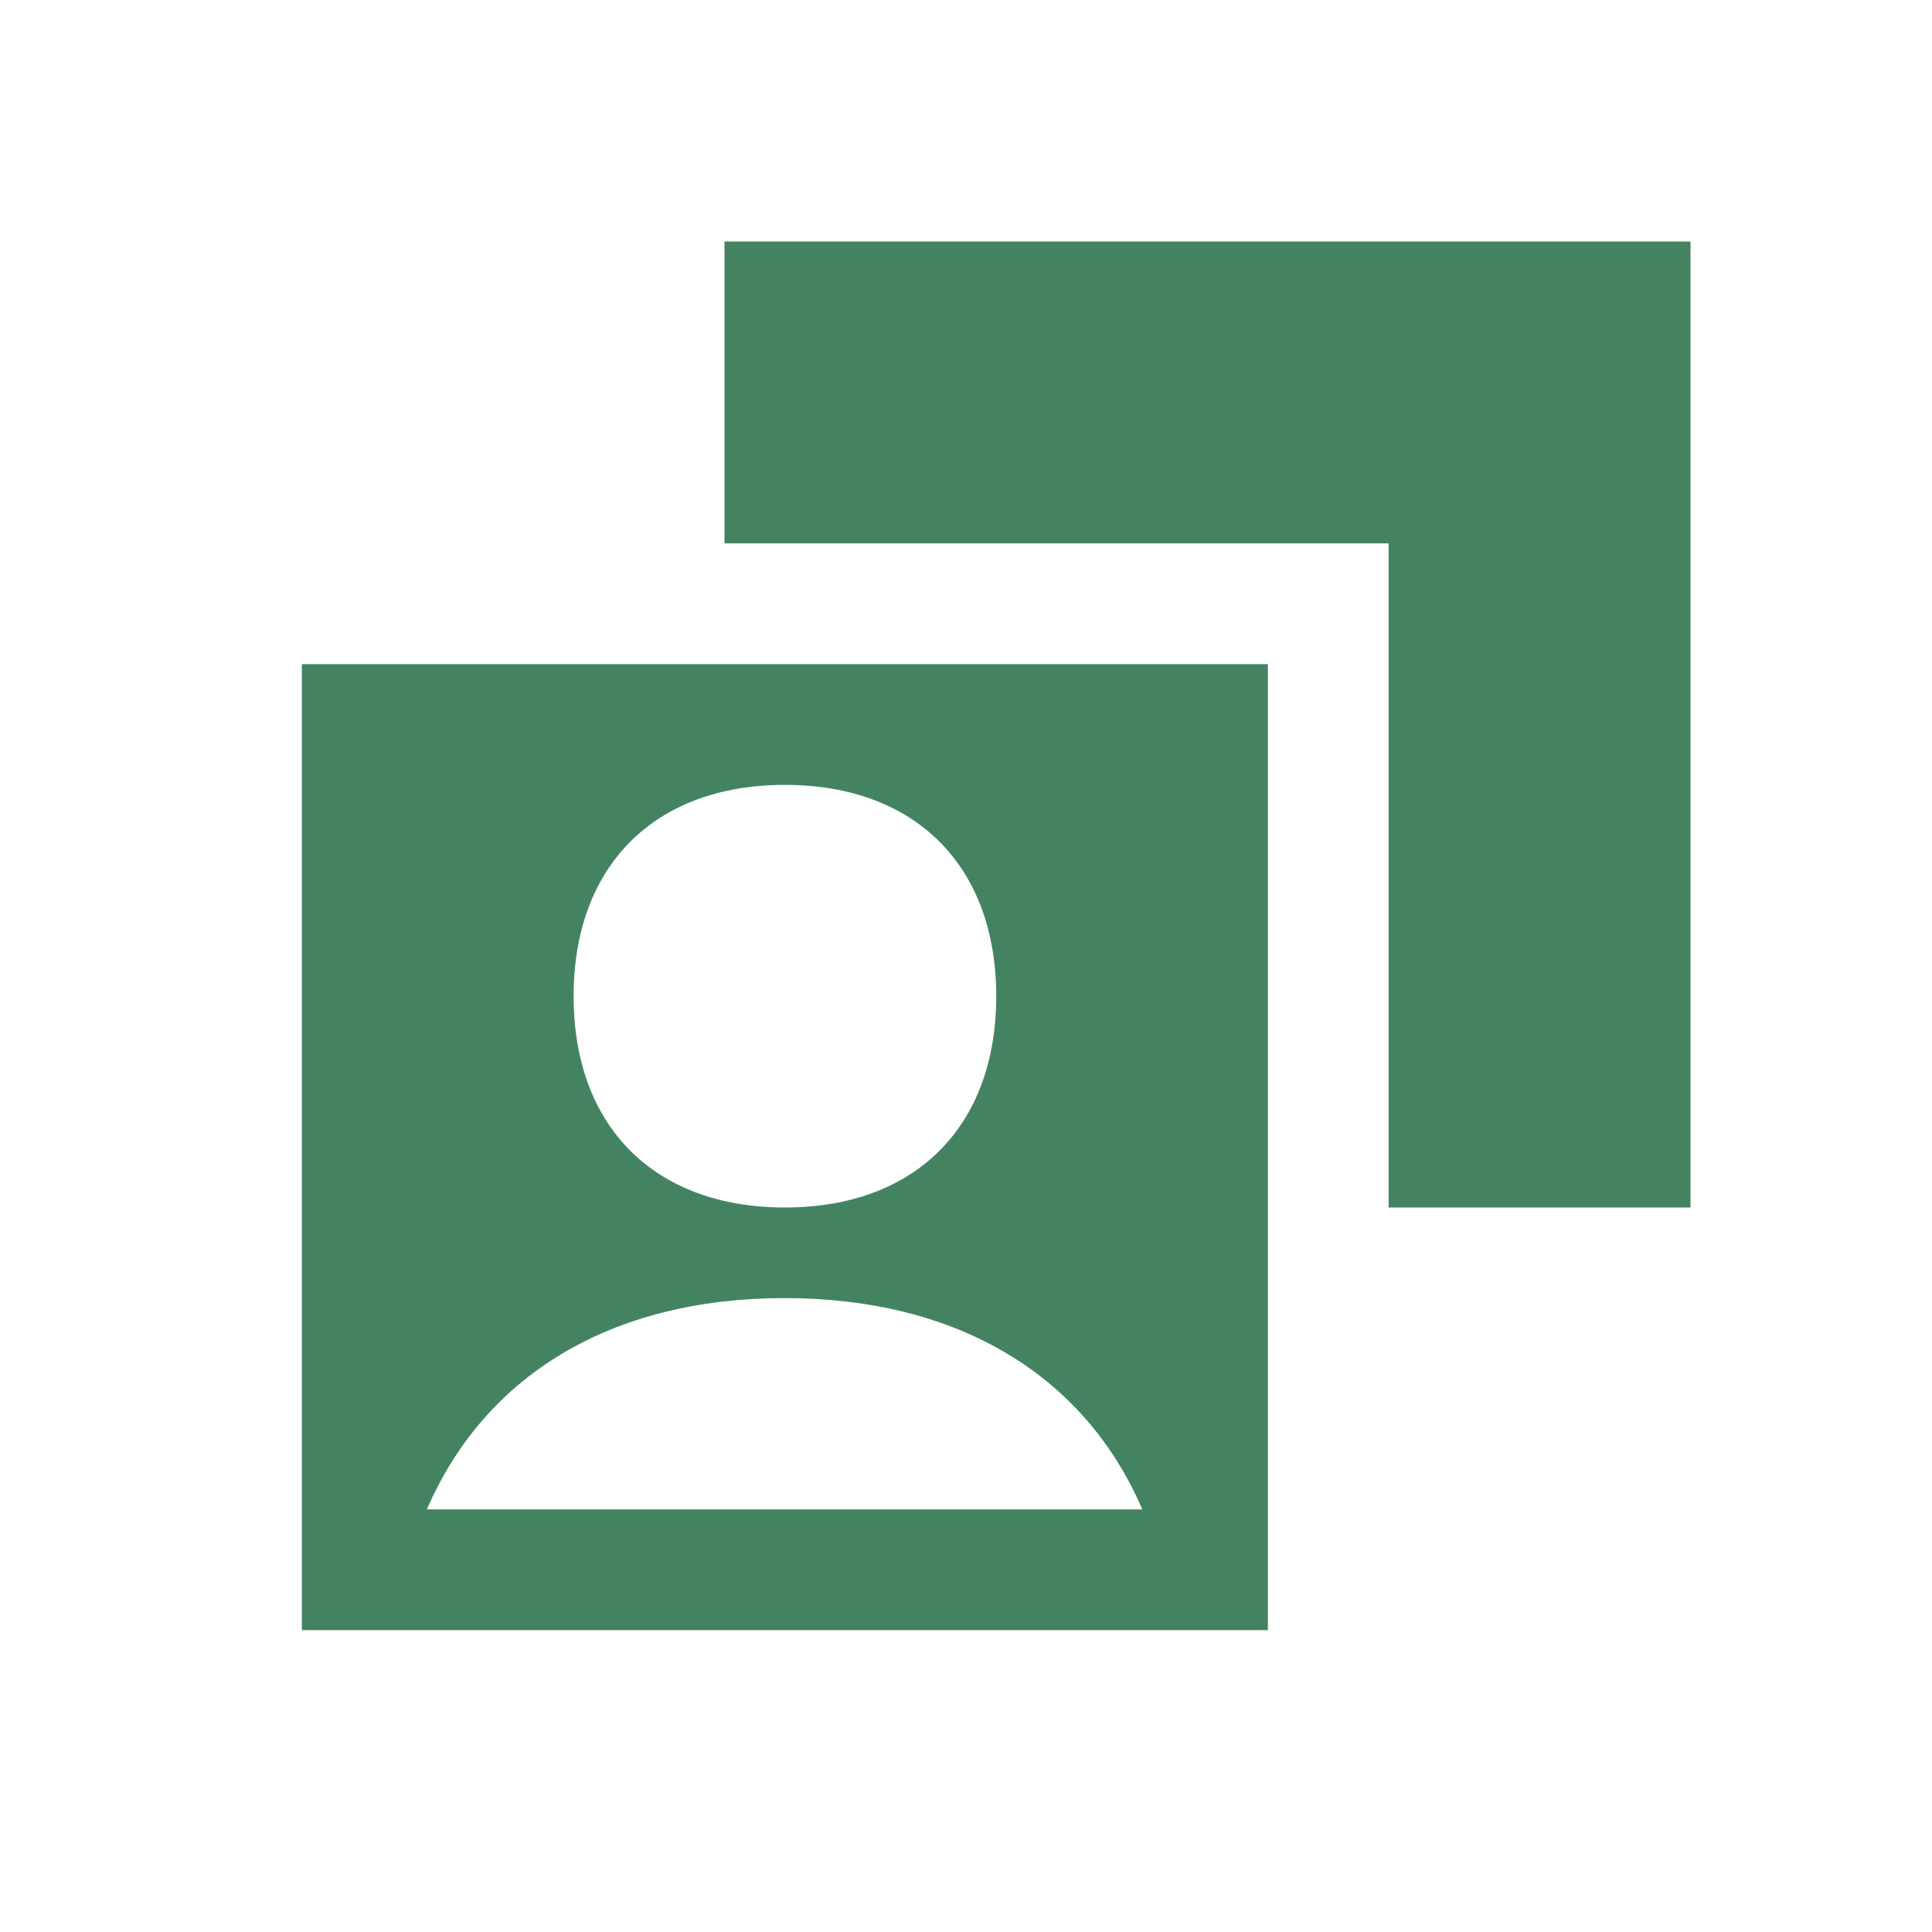<svg xmlns="http://www.w3.org/2000/svg" viewBox="0 0 20 20" fill="#448361"><path d="M17.5 2.5v10h-3.125V5.625H7.5V2.5zM3.125 6.875h10v10h-10zm2.813 3.438c0 1.35.837 2.187 2.187 2.187s2.188-.838 2.188-2.187c0-1.35-.838-2.188-2.188-2.188s-2.187.838-2.187 2.188m-1.516 5.312h7.403c-.594-1.381-1.9-2.187-3.703-2.187s-3.106.806-3.703 2.187z" fill="#448361"></path></svg>